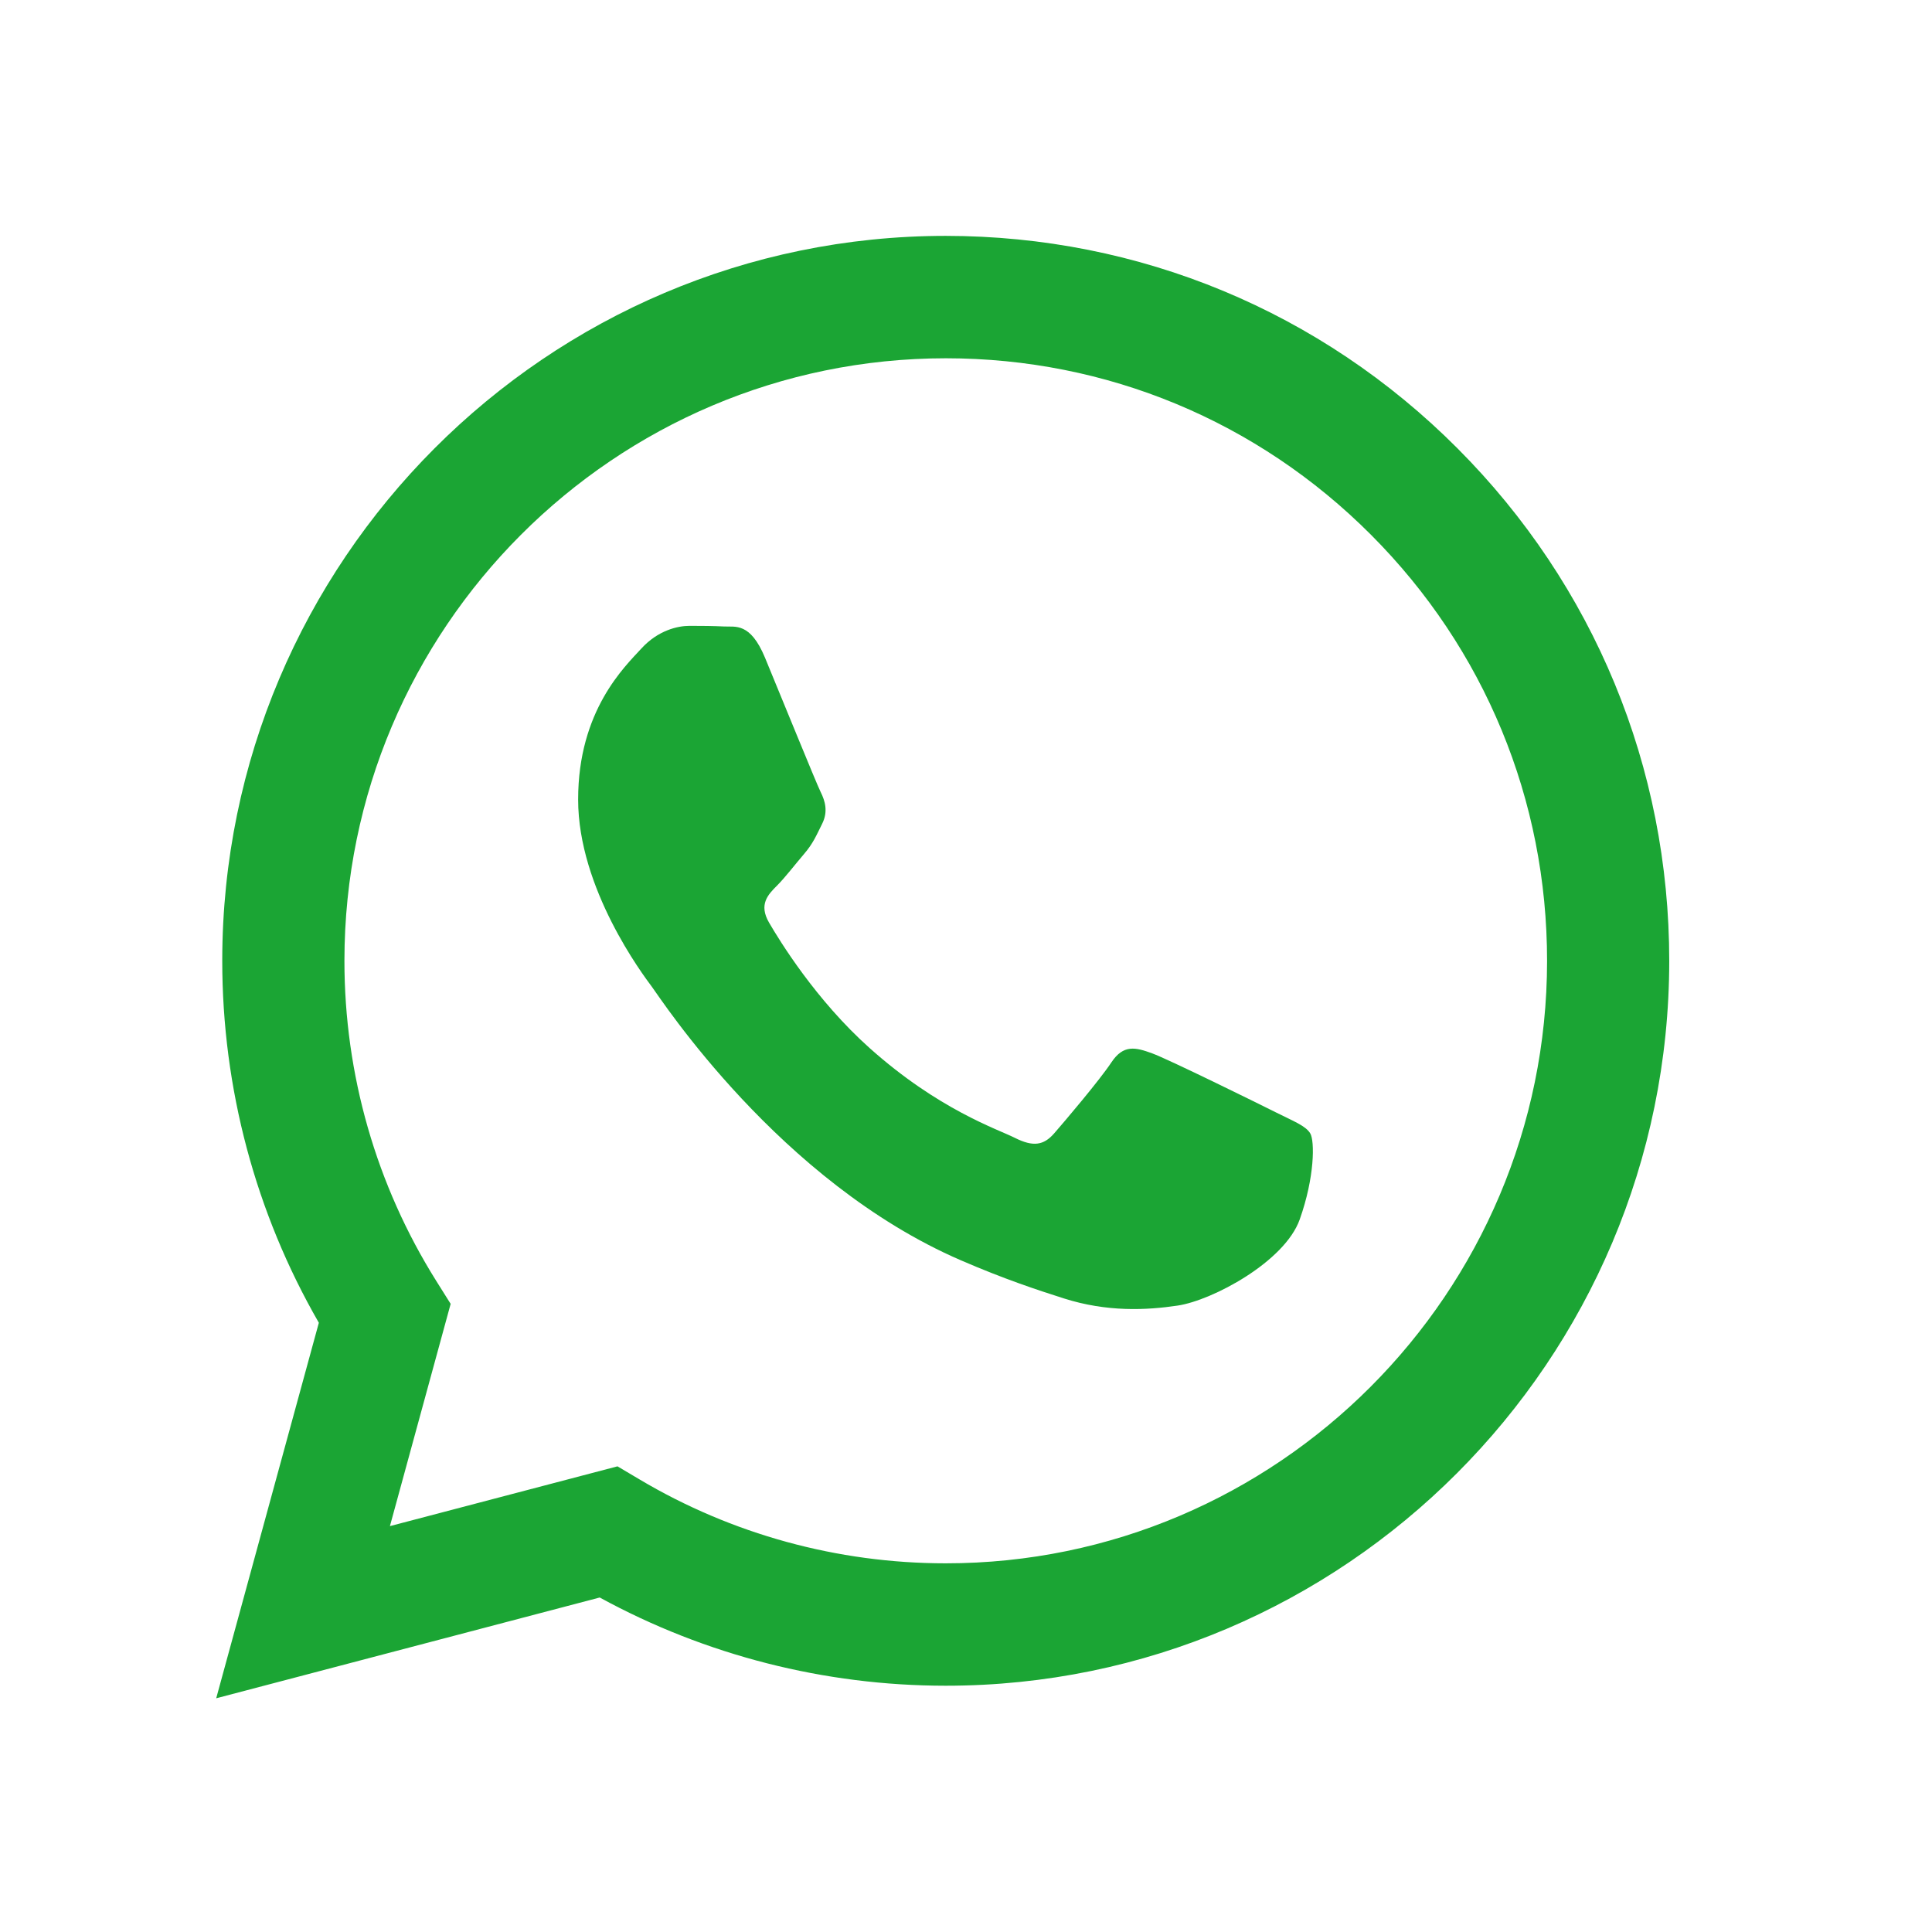 <?xml version="1.0" encoding="UTF-8" standalone="no"?>
<!DOCTYPE svg PUBLIC "-//W3C//DTD SVG 1.1//EN" "http://www.w3.org/Graphics/SVG/1.1/DTD/svg11.dtd">
<svg width="100%" height="100%" viewBox="0 0 48 48" version="1.1" xmlns="http://www.w3.org/2000/svg" xmlns:xlink="http://www.w3.org/1999/xlink" xml:space="preserve" xmlns:serif="http://www.serif.com/" style="fill-rule:evenodd;clip-rule:evenodd;stroke-linejoin:round;stroke-miterlimit:2;">
    <g transform="matrix(1,0,0,1,-272,-3.55271e-15)">
        <g id="whatsapp-icon" transform="matrix(1.483,0,0,1.483,272,2.33165e-14)">
            <rect x="-0" y="-0" width="32.357" height="32.357" style="fill:none;"/>
            <g transform="matrix(0.375,0,0,0.972,-646.251,-116.414)">
                <g transform="matrix(1.312,0,0,0.507,1727.6,122.064)">
                    <path d="M46.38,10.714C41.729,6.057 35.544,3.492 28.954,3.489C15.375,3.489 4.324,14.54 4.318,28.122C4.316,32.464 5.451,36.702 7.607,40.438L4.112,53.204L17.171,49.778C20.769,51.741 24.821,52.775 28.944,52.777L28.954,52.777C28.955,52.777 28.953,52.777 28.954,52.777C42.531,52.777 53.583,41.725 53.589,28.142C53.591,21.56 51.031,15.37 46.38,10.714ZM28.954,48.616L28.945,48.616C25.271,48.615 21.668,47.628 18.524,45.762L17.776,45.319L10.027,47.351L12.095,39.796L11.608,39.021C9.559,35.761 8.476,31.993 8.478,28.124C8.482,16.834 17.668,7.65 28.962,7.65C34.431,7.652 39.572,9.784 43.438,13.655C47.304,17.525 49.432,22.669 49.429,28.14C49.425,39.431 40.24,48.616 28.954,48.616Z" style="fill:rgb(27,165,52);"/>
                </g>
                <g transform="matrix(1.312,0,0,0.507,1727.6,122.064)">
                    <path d="M40.185,33.281C39.57,32.973 36.543,31.484 35.979,31.278C35.415,31.073 35.004,30.97 34.594,31.586C34.184,32.203 33.004,33.589 32.645,34C32.286,34.411 31.927,34.462 31.311,34.154C30.696,33.846 28.712,33.196 26.361,31.099C24.531,29.467 23.296,27.451 22.937,26.835C22.578,26.218 22.899,25.885 23.207,25.578C23.484,25.302 23.822,24.859 24.13,24.5C24.438,24.141 24.541,23.884 24.746,23.473C24.951,23.062 24.848,22.703 24.694,22.395C24.541,22.087 23.31,19.057 22.797,17.824C22.297,16.624 21.789,16.787 21.412,16.768C21.053,16.75 20.642,16.746 20.232,16.746C19.822,16.746 19.155,16.9 18.59,17.516C18.026,18.132 16.436,19.622 16.436,22.651C16.436,25.681 18.642,28.608 18.949,29.019C19.257,29.43 23.29,35.647 29.465,38.313C30.933,38.948 32.08,39.326 32.974,39.61C34.448,40.079 35.79,40.012 36.851,39.854C38.034,39.677 40.493,38.365 41.006,36.927C41.519,35.489 41.519,34.257 41.365,34C41.211,33.743 40.801,33.589 40.185,33.281Z" style="fill:rgb(27,165,52);"/>
                </g>
            </g>
        </g>
    </g>
</svg>
